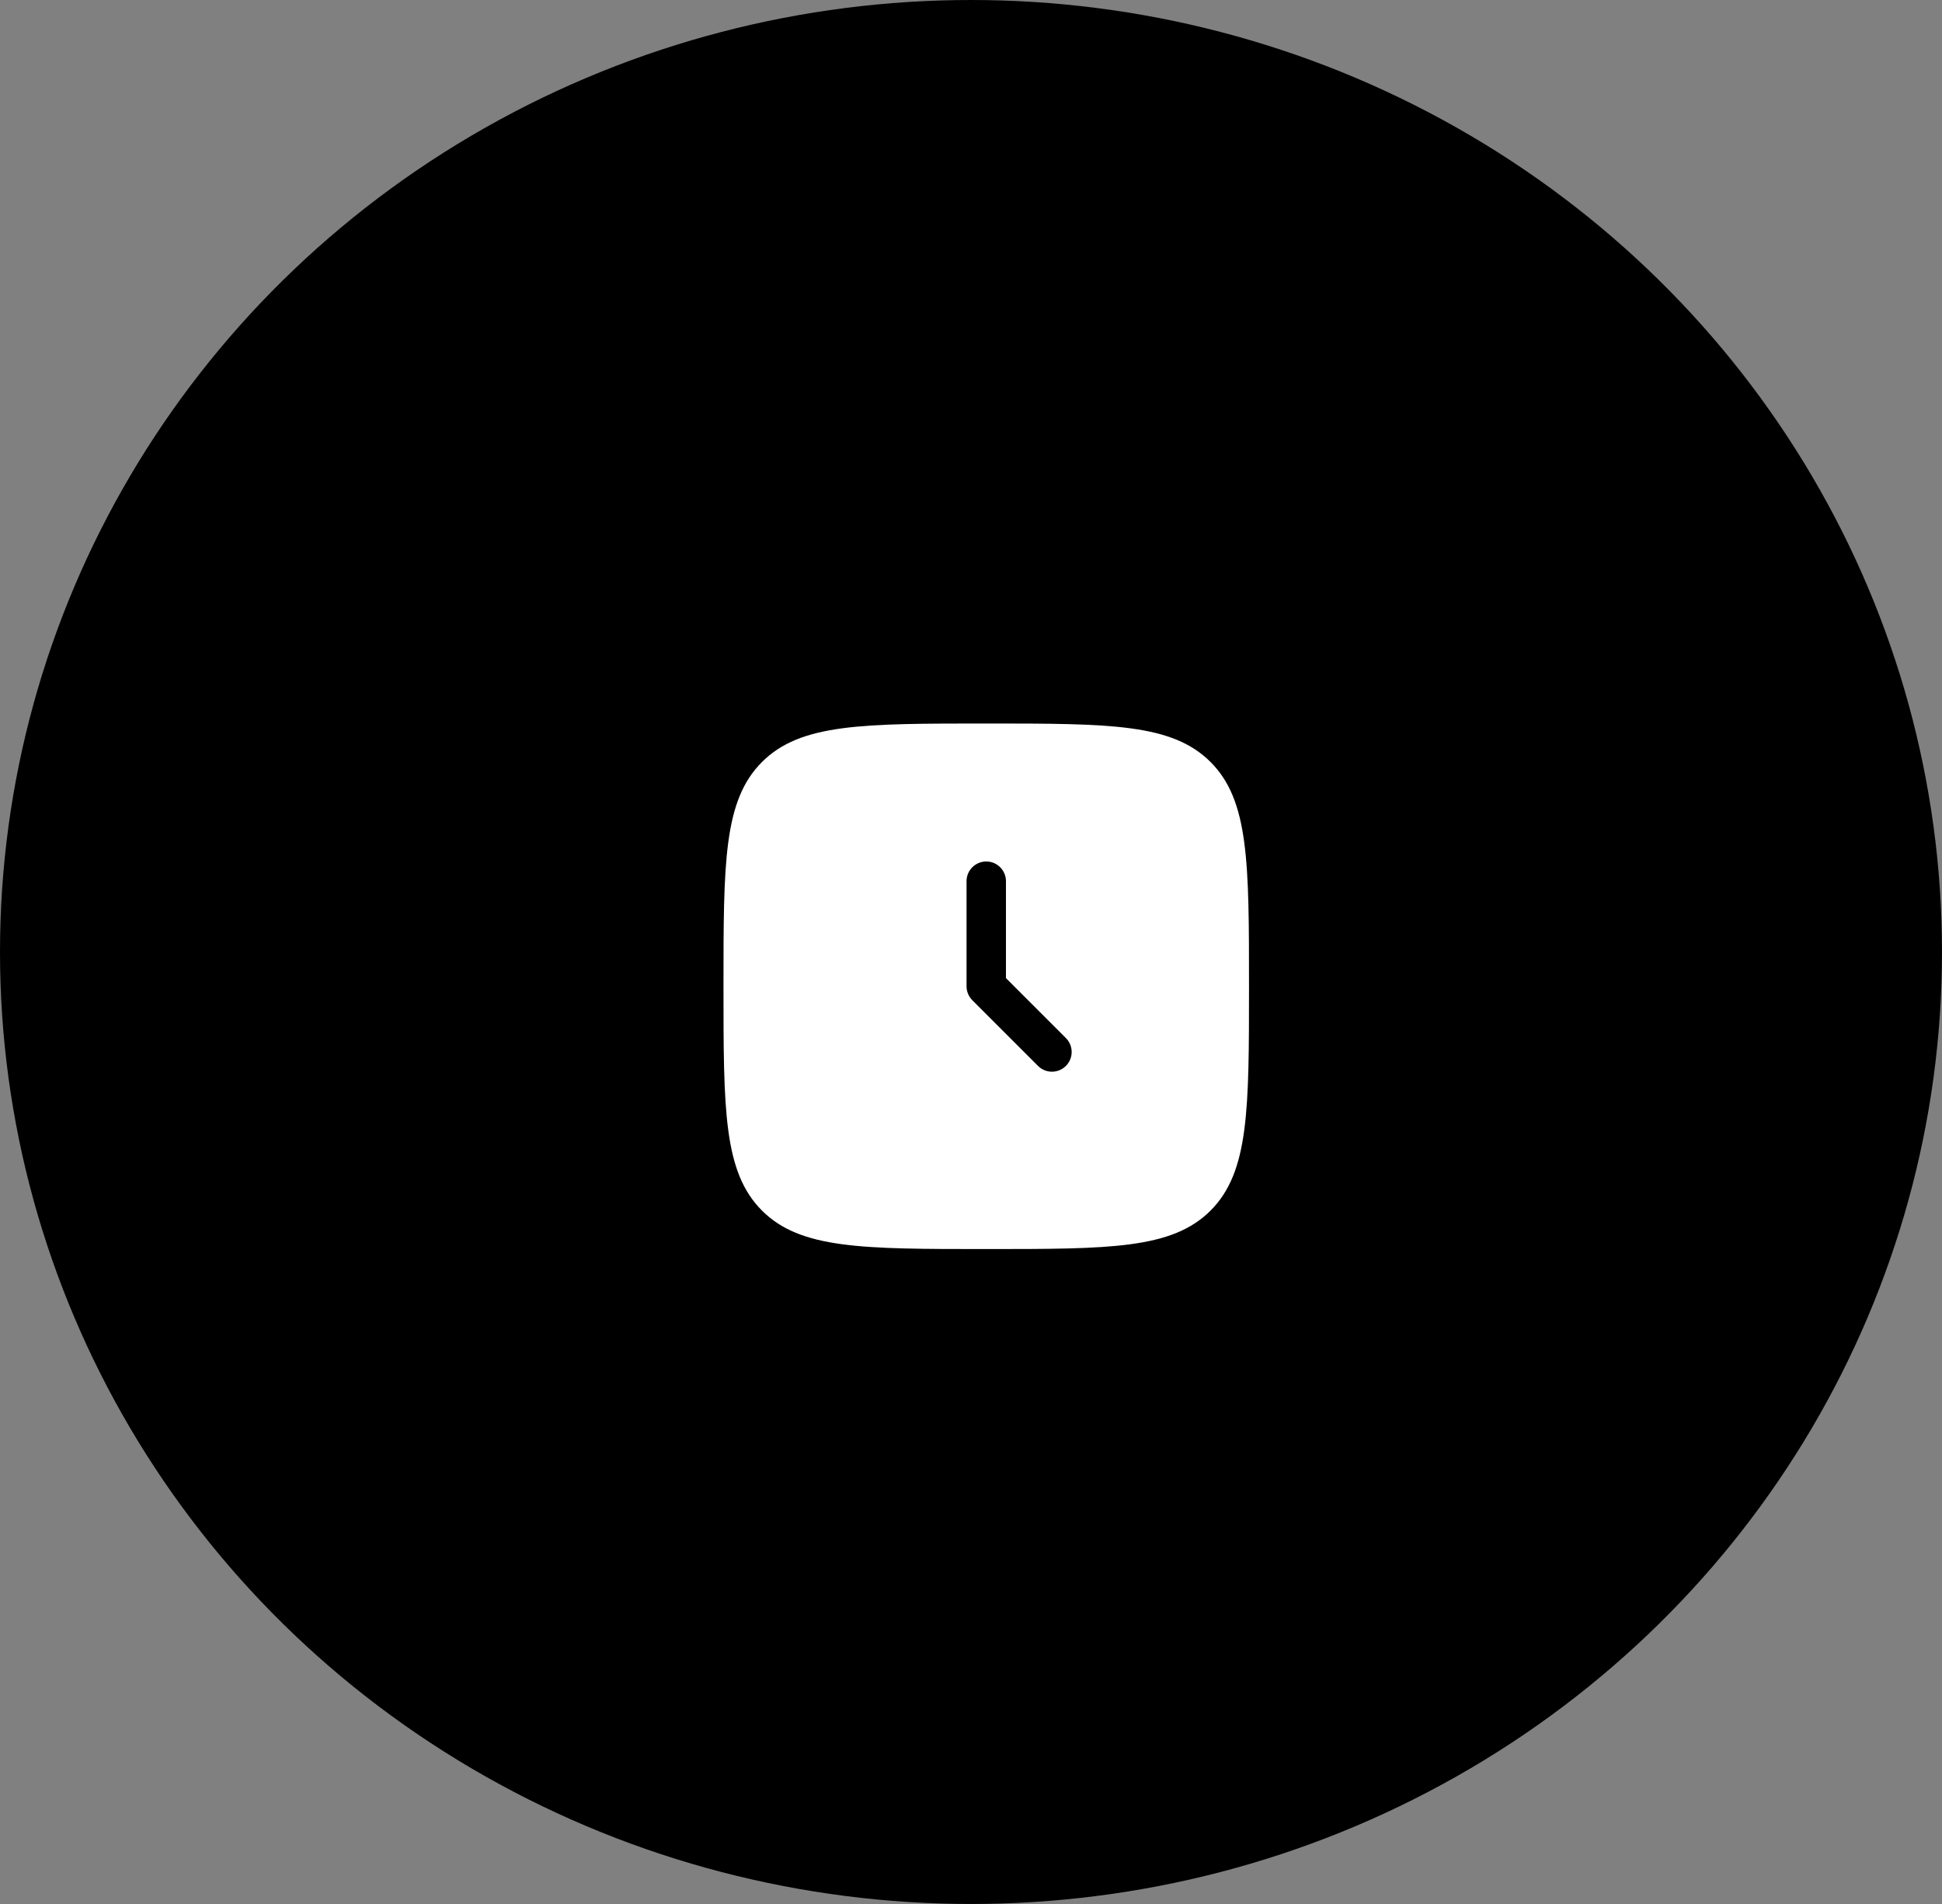 <?xml version="1.0" encoding="UTF-8"?> <svg xmlns="http://www.w3.org/2000/svg" width="51" height="50" viewBox="0 0 51 50" fill="none"><rect x="0" y="0" width="51" height="50" fill="#808080" stroke="none"/><ellipse cx="25.5" cy="25" rx="25.5" ry="25" fill="black"></ellipse><path d="M19 25.901C19 22.648 19 21.021 20.011 20.011C21.021 19 22.648 19 25.901 19C29.154 19 30.78 19 31.791 20.011C32.801 21.021 32.801 22.648 32.801 25.901C32.801 29.154 32.801 30.78 31.791 31.791C30.78 32.801 29.154 32.801 25.901 32.801C22.648 32.801 21.021 32.801 20.011 31.791C19 30.78 19 29.154 19 25.901Z" fill="white"></path><path fill-rule="evenodd" clip-rule="evenodd" d="M25.901 22.623C26.186 22.623 26.418 22.855 26.418 23.14V25.686L27.992 27.26C28.194 27.462 28.194 27.79 27.992 27.992C27.79 28.194 27.462 28.194 27.26 27.992L25.535 26.267C25.438 26.169 25.383 26.038 25.383 25.901V23.14C25.383 22.855 25.615 22.623 25.901 22.623Z" fill="black"></path></svg> 